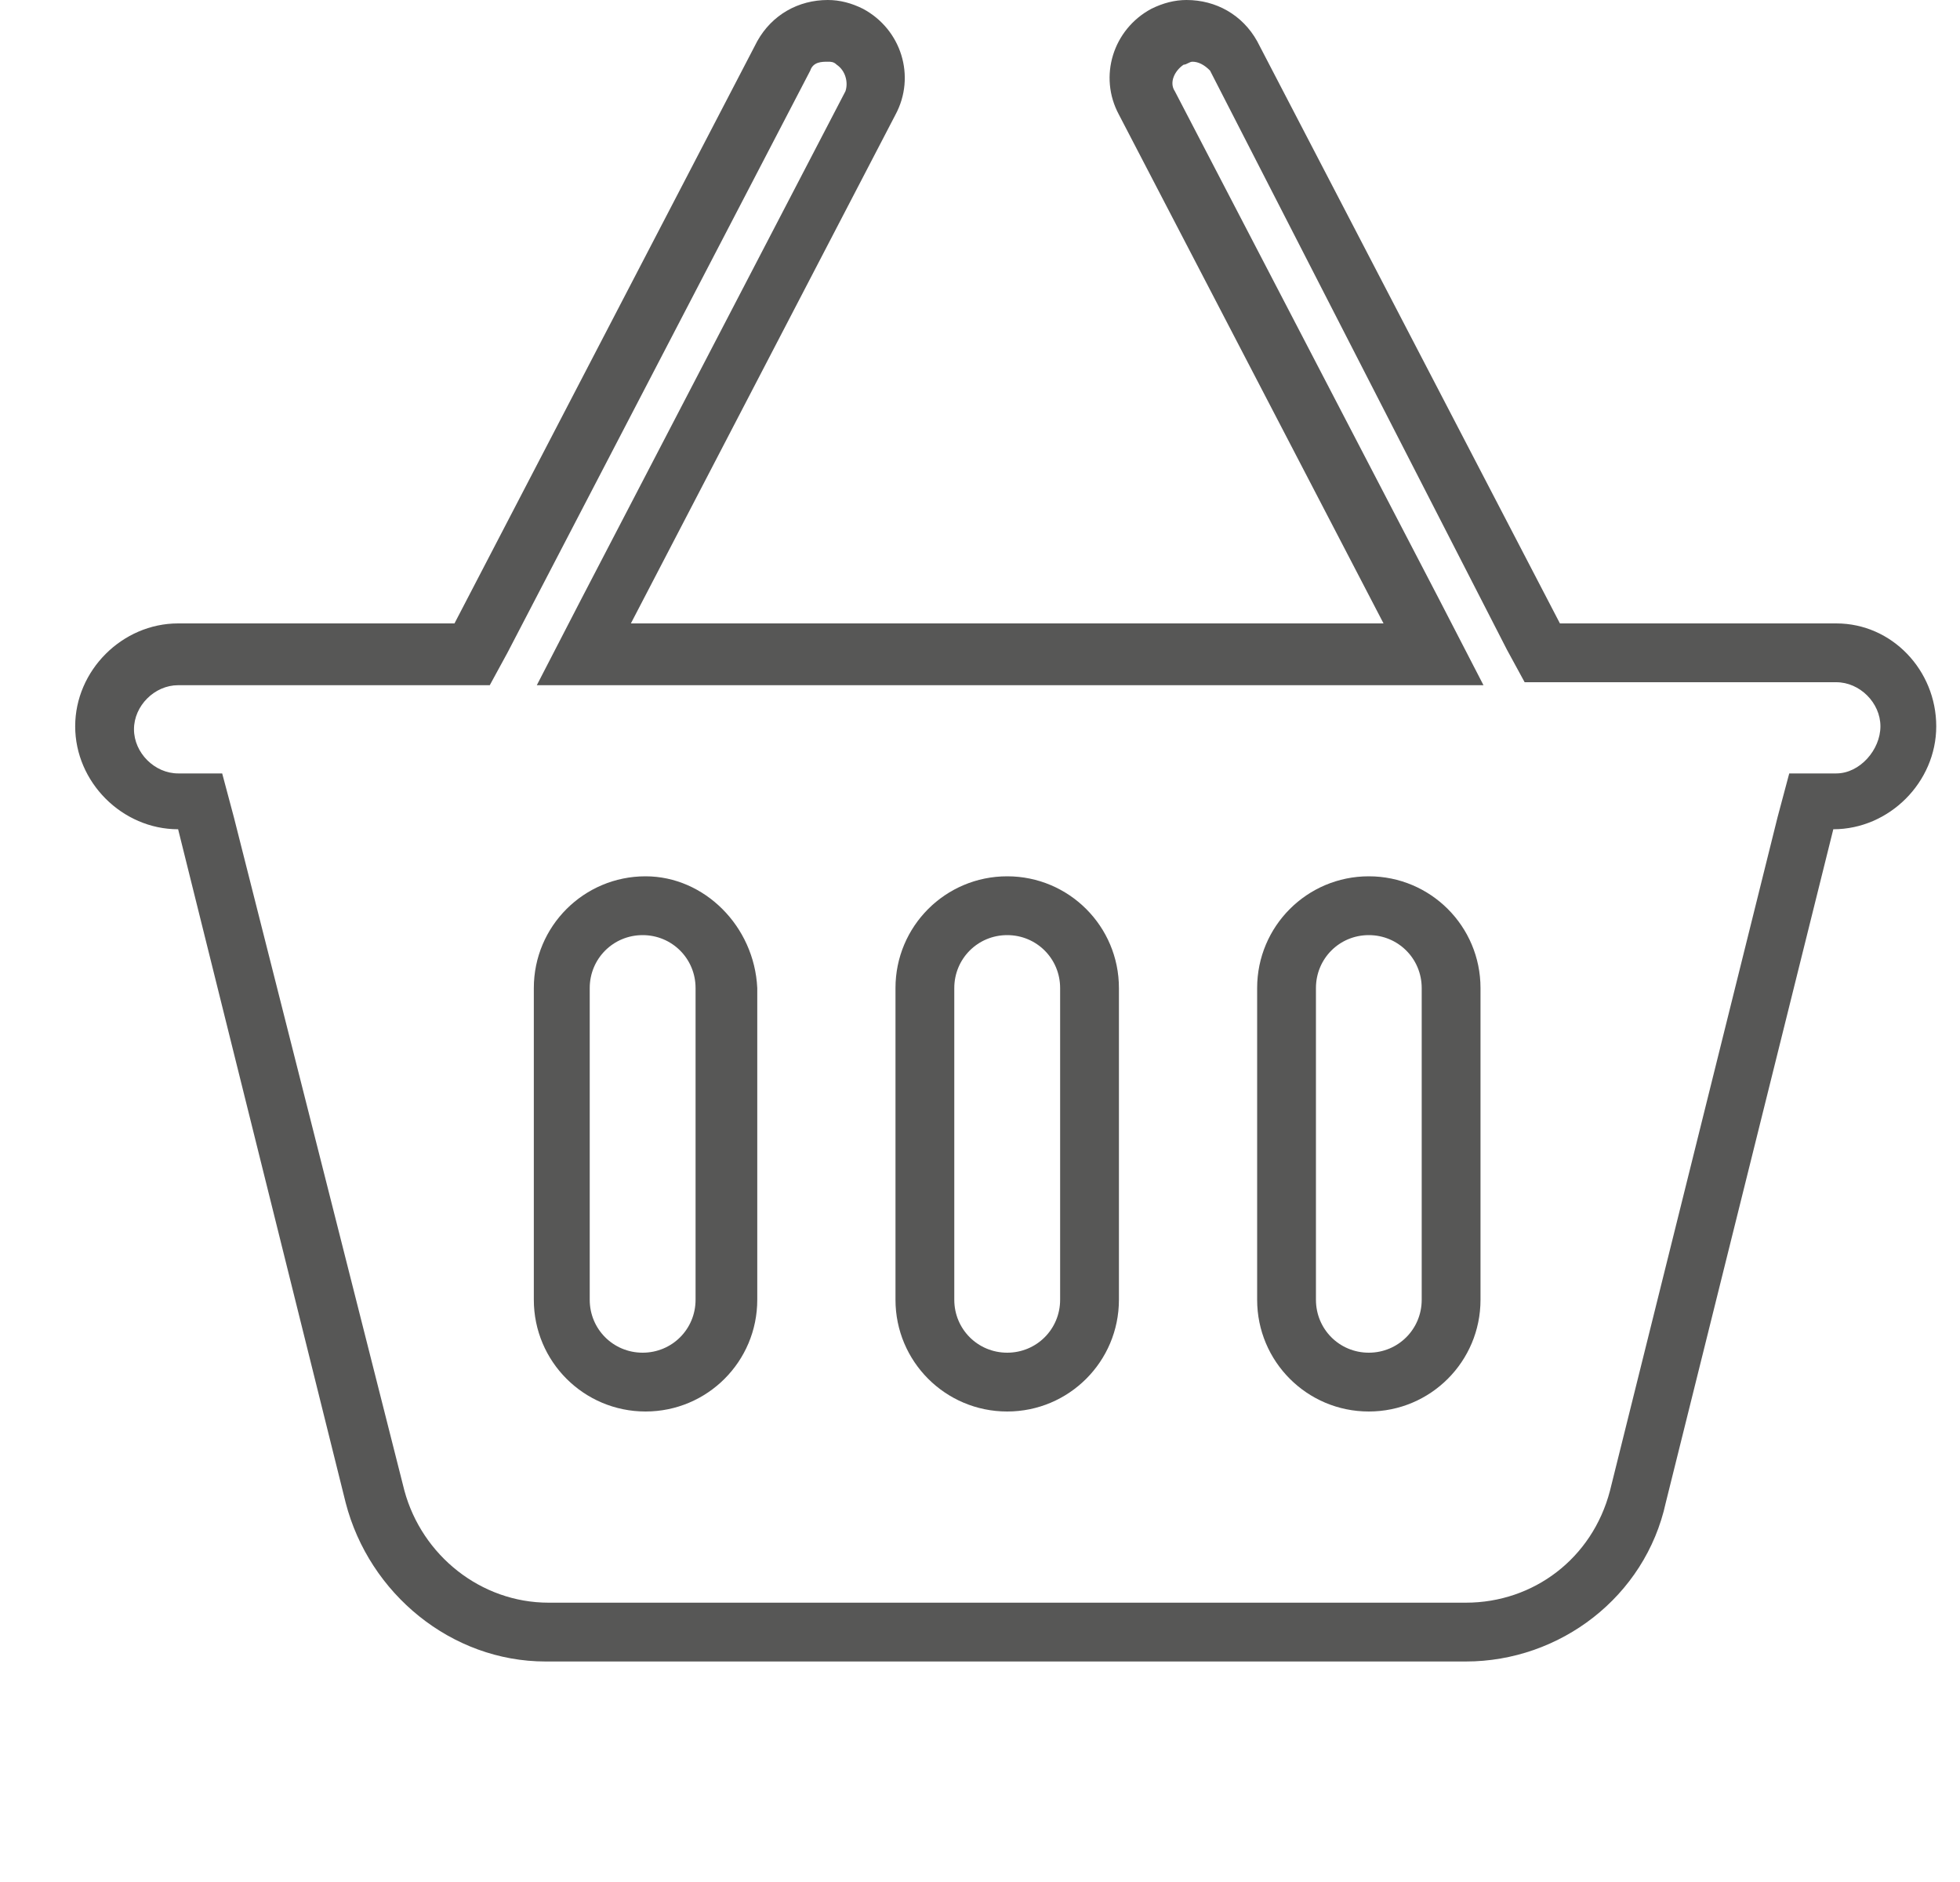 <svg width="25" height="24" viewBox="0 0 25 24" fill="none" xmlns="http://www.w3.org/2000/svg">
<path d="M8.234 11.175C7.447 11.175 6.809 11.812 6.809 12.6V16.575C6.809 17.363 7.447 18 8.234 18C9.022 18 9.659 17.363 9.659 16.575V12.6C9.622 11.812 8.984 11.175 8.234 11.175ZM8.872 16.575C8.872 16.95 8.572 17.25 8.197 17.25C7.822 17.25 7.522 16.95 7.522 16.575V12.6C7.522 12.225 7.822 11.925 8.197 11.925C8.572 11.925 8.872 12.225 8.872 12.6V16.575ZM12.847 11.175C12.059 11.175 11.422 11.812 11.422 12.6V16.575C11.422 17.363 12.059 18 12.847 18C13.634 18 14.272 17.363 14.272 16.575V12.6C14.272 11.812 13.634 11.175 12.847 11.175ZM13.522 16.575C13.522 16.95 13.222 17.25 12.847 17.25C12.472 17.25 12.172 16.95 12.172 16.575V12.6C12.172 12.225 12.472 11.925 12.847 11.925C13.222 11.925 13.522 12.225 13.522 12.6V16.575ZM23.422 7.95H19.897L16.035 0.525C15.847 0.188 15.509 0 15.134 0C14.985 0 14.835 0.038 14.684 0.113C14.197 0.375 14.009 0.975 14.272 1.462L17.647 7.95H8.047L11.422 1.462C11.684 0.975 11.497 0.375 11.009 0.113C10.86 0.038 10.71 0 10.559 0C10.184 0 9.847 0.188 9.659 0.525L5.797 7.95H2.272C1.559 7.95 0.959 8.55 0.959 9.262C0.959 9.975 1.559 10.575 2.272 10.575L4.409 19.163C4.709 20.325 5.759 21.188 6.959 21.188H18.697C19.897 21.188 20.985 20.363 21.247 19.163L23.384 10.575C24.097 10.575 24.697 9.975 24.697 9.262C24.697 8.55 24.134 7.95 23.422 7.95ZM23.422 9.863H22.822L22.672 10.425L20.535 19.012C20.309 19.875 19.559 20.438 18.697 20.438H6.997C6.134 20.438 5.384 19.837 5.159 19.012L2.984 10.425L2.834 9.863H2.272C1.972 9.863 1.709 9.6 1.709 9.3C1.709 9 1.972 8.738 2.272 8.738H5.797H6.247L6.472 8.325L10.335 0.9C10.372 0.787 10.485 0.787 10.559 0.787C10.597 0.787 10.634 0.787 10.672 0.825C10.784 0.9 10.822 1.05 10.784 1.163L7.409 7.65L6.847 8.738H8.084H17.684H18.922L18.36 7.65L14.985 1.163C14.909 1.05 14.985 0.9 15.097 0.825C15.134 0.825 15.172 0.787 15.21 0.787C15.284 0.787 15.36 0.825 15.434 0.9L19.222 8.287L19.447 8.7H19.897H23.422C23.722 8.7 23.985 8.963 23.985 9.262C23.985 9.562 23.722 9.863 23.422 9.863ZM17.459 11.175C16.672 11.175 16.035 11.812 16.035 12.6V16.575C16.035 17.363 16.672 18 17.459 18C18.247 18 18.884 17.363 18.884 16.575V12.6C18.884 11.812 18.247 11.175 17.459 11.175ZM18.134 16.575C18.134 16.95 17.834 17.25 17.459 17.25C17.084 17.25 16.785 16.95 16.785 16.575V12.6C16.785 12.225 17.084 11.925 17.459 11.925C17.834 11.925 18.134 12.225 18.134 12.6V16.575Z" fill="#575756"/>
</svg>

